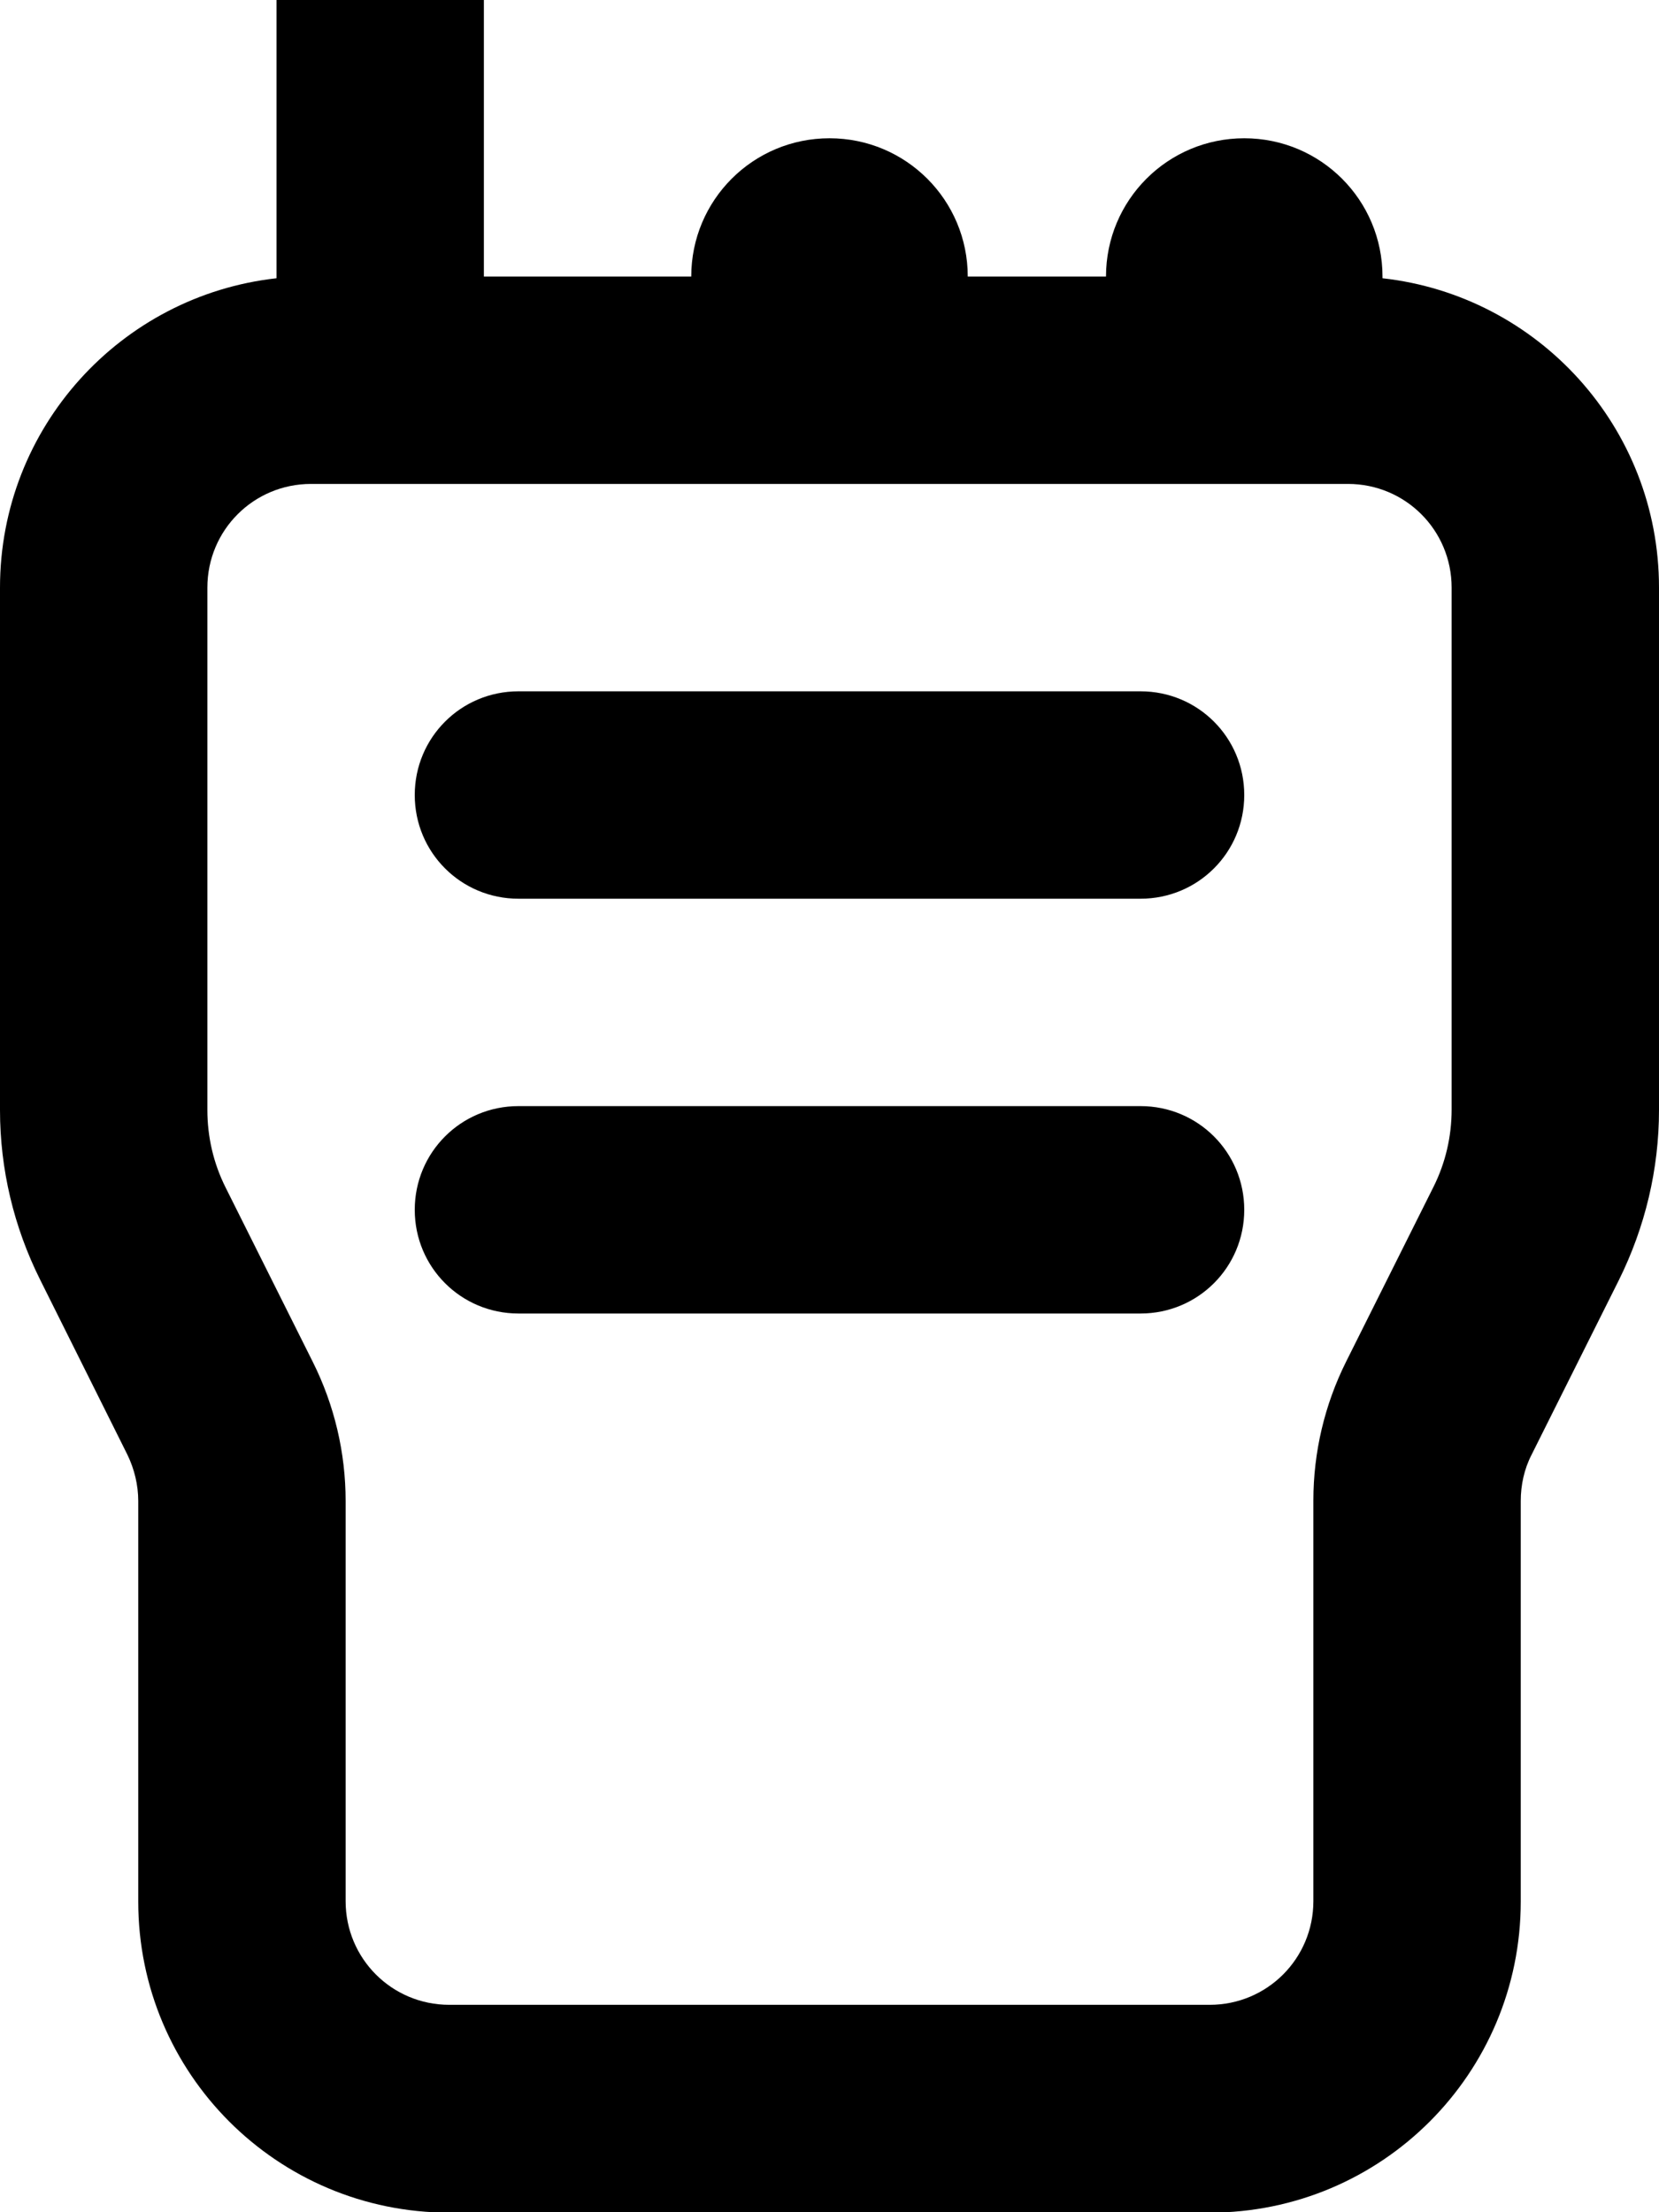 <svg xmlns="http://www.w3.org/2000/svg" viewBox="0 0 384 512"><!--! Font Awesome Pro 7.0.0 by @fontawesome - https://fontawesome.com License - https://fontawesome.com/license (Commercial License) Copyright 2025 Fonticons, Inc. --><path fill="currentColor" d="M88-32c13.3 0 24 10.7 24 24l0 72 48 0c0-17.7 14.3-32 32-32s32 14.3 32 32l32 0c0-17.7 14.3-32 32-32s32 14.3 32 32l0 .4c36 4 64 34.5 64 71.6l0 120.9c0 13.7-3.2 27.1-9.3 39.4l-20.2 40.4c-1.7 3.3-2.5 7-2.5 10.7l0 92.7c0 39.8-32.2 72-72 72l-176 0c-39.8 0-72-32.2-72-72l0-92.7c0-3.7-.9-7.4-2.5-10.7L9.3 296.2C3.2 284 0 270.6 0 256.9L0 136C0 98.9 28 68.4 64 64.4L64-8c0-13.3 10.7-24 24-24zM72 112c-13.3 0-24 10.7-24 24l0 120.9c0 6.2 1.4 12.3 4.2 17.9l20.2 40.4c5 10 7.6 21 7.6 32.2L80 440c0 13.3 10.7 24 24 24l176 0c13.3 0 24-10.7 24-24l0-92.7c0-11.2 2.6-22.2 7.6-32.2l20.2-40.4c2.8-5.6 4.2-11.7 4.2-17.9L336 136c0-13.3-10.7-24-24-24L72 112zm48 48l144 0c13.3 0 24 10.7 24 24s-10.7 24-24 24l-144 0c-13.3 0-24-10.7-24-24s10.7-24 24-24zm0 96l144 0c13.3 0 24 10.7 24 24s-10.7 24-24 24l-144 0c-13.3 0-24-10.7-24-24s10.7-24 24-24z"/></svg>